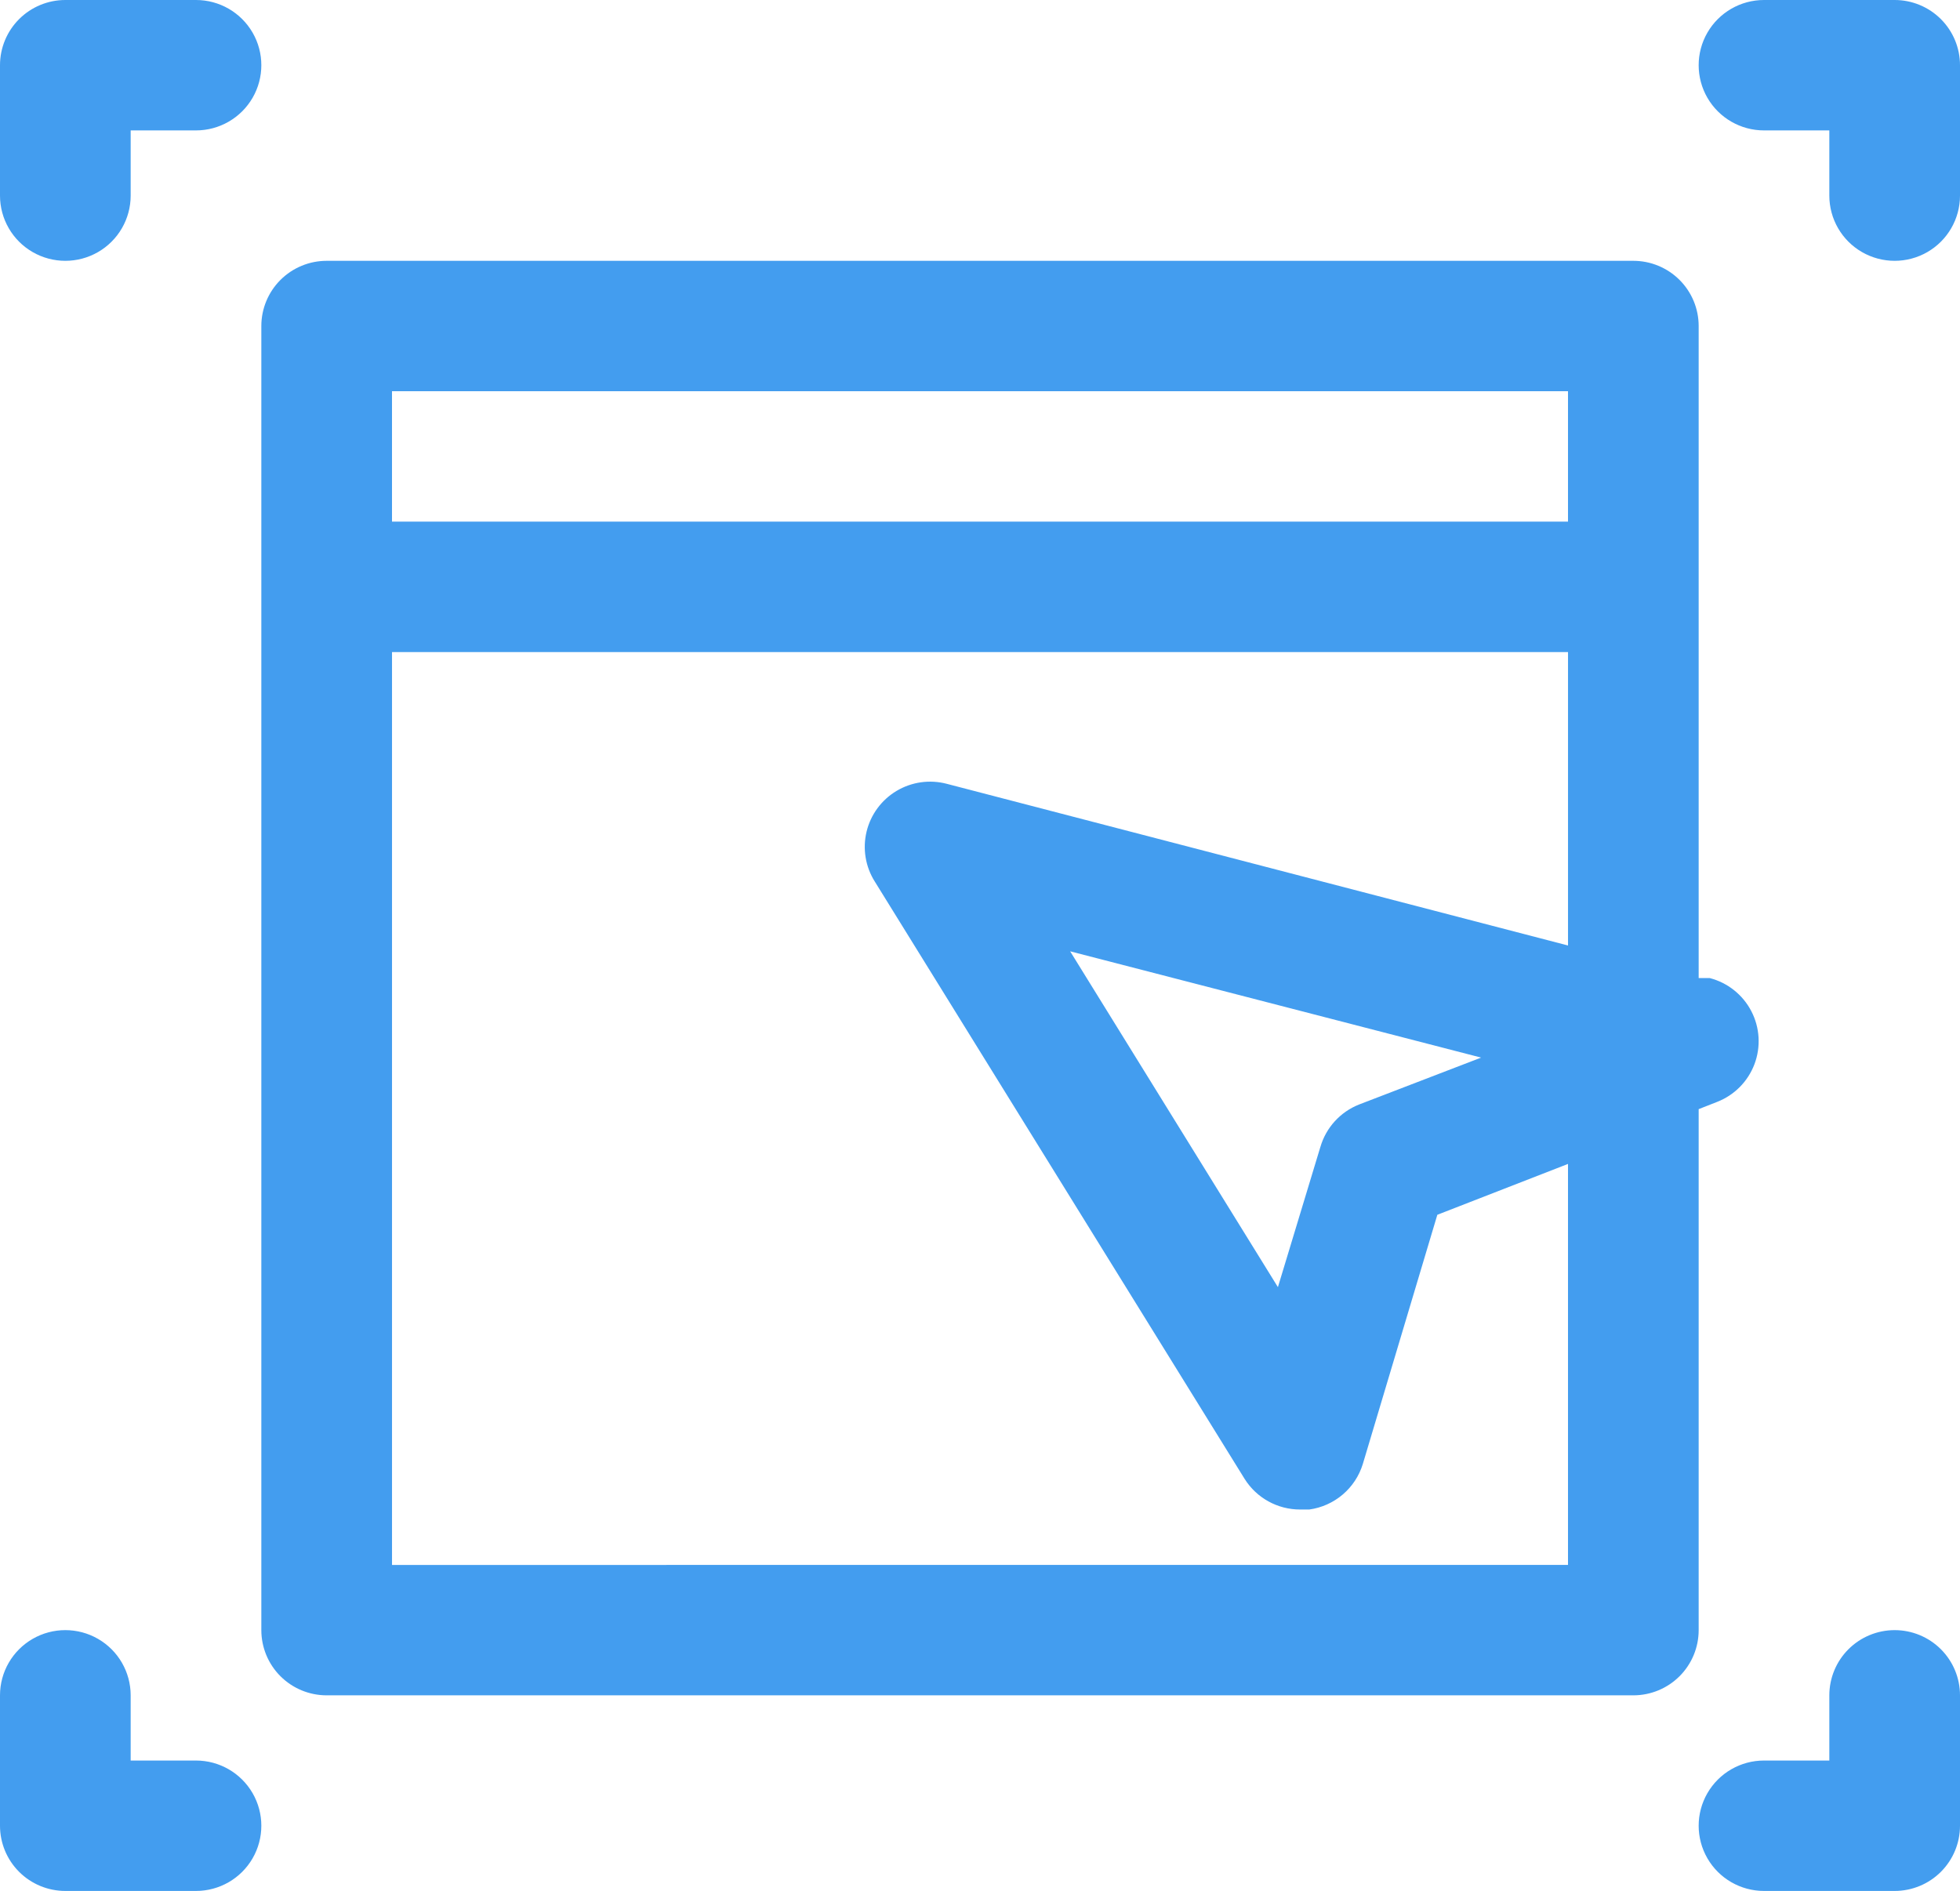 <svg xmlns="http://www.w3.org/2000/svg" width="880" height="849" viewBox="0 0 880 849" fill="none"><path d="M0 87.828V29.276C0 21.513 3.091 14.063 8.59 8.574C14.09 3.084 21.555 0 29.333 0H88C98.483 0 108.166 5.581 113.404 14.638C118.642 23.695 118.642 34.857 113.404 43.914C108.166 52.971 98.482 58.552 88 58.552H58.667V87.828C58.667 98.29 53.075 107.954 44 113.182C34.925 118.41 23.742 118.41 14.667 113.182C5.592 107.954 0 98.289 0 87.828ZM850.667 0H792C781.517 0 771.834 5.581 766.596 14.638C761.358 23.695 761.358 34.857 766.596 43.914C771.834 52.971 781.518 58.552 792 58.552H821.333V87.828C821.333 98.29 826.925 107.954 836 113.182C845.075 118.41 856.258 118.41 865.333 113.182C874.408 107.954 880 98.289 880 87.828V29.276C880 21.513 876.909 14.063 871.41 8.574C865.91 3.084 858.445 0 850.667 0ZM88 790.448H58.667V761.172C58.667 750.71 53.075 741.046 44 735.818C34.925 730.59 23.742 730.59 14.667 735.818C5.592 741.046 0 750.711 0 761.172V819.724C0 827.487 3.091 834.937 8.59 840.426C14.09 845.915 21.555 849 29.333 849H88C98.483 849 108.166 843.419 113.404 834.362C118.642 825.305 118.642 814.143 113.404 805.086C108.166 796.029 98.482 790.448 88 790.448ZM850.667 731.897C842.888 731.897 835.424 734.981 829.924 740.47C824.424 745.959 821.333 753.409 821.333 761.172V790.448H792C781.517 790.448 771.834 796.029 766.596 805.086C761.358 814.143 761.358 825.305 766.596 834.362C771.834 843.419 781.518 849 792 849H850.667C858.445 849 865.91 845.915 871.41 840.426C876.909 834.937 880 827.487 880 819.724V761.172C880 753.409 876.909 745.959 871.41 740.47C865.91 734.981 858.445 731.897 850.667 731.897ZM762.667 731.897C762.667 739.66 759.576 747.11 754.076 752.599C748.576 758.088 741.112 761.172 733.333 761.172H146.667C138.888 761.172 131.424 758.088 125.924 752.599C120.424 747.11 117.333 739.66 117.333 731.897V146.379C117.333 138.616 120.424 131.166 125.924 125.677C131.424 120.188 138.888 117.103 146.667 117.103H733.333C741.112 117.103 748.576 120.188 754.076 125.677C759.576 131.166 762.667 138.616 762.667 146.379V439.138H767.656C775.71 441.229 782.5 446.64 786.324 454.024C790.147 461.402 790.645 470.054 787.705 477.83C784.759 485.599 778.643 491.755 770.878 494.761L762.667 497.983L762.667 731.897ZM176 234.207H704V175.655H176V234.207ZM704 702.621V522.583L645.333 545.414L611.895 657.251C610.265 662.603 607.135 667.38 602.872 671.007C598.61 674.641 593.392 676.98 587.839 677.745H583.734C573.598 677.764 564.169 672.562 558.8 663.982L392.772 395.815V395.822C388.568 389.156 387.233 381.079 389.066 373.42C390.9 365.761 395.751 359.161 402.521 355.11C409.292 351.065 417.404 349.908 425.039 351.908L704.008 424.509V292.767H176.008V702.629L704 702.621ZM480.48 427.126L573.757 577.897L592.823 514.954H592.83C595.351 506.289 601.735 499.271 610.135 495.925L664.992 474.843L480.48 427.126Z" fill="url(#paint0_linear_207_2671)"></path><defs><linearGradient id="paint0_linear_207_2671" x1="53" y1="47.757" x2="925.581" y2="319.317" gradientUnits="userSpaceOnUse"><stop stop-color="#439DEF"></stop><stop offset="1" stop-color="#439DEF"></stop></linearGradient></defs></svg>